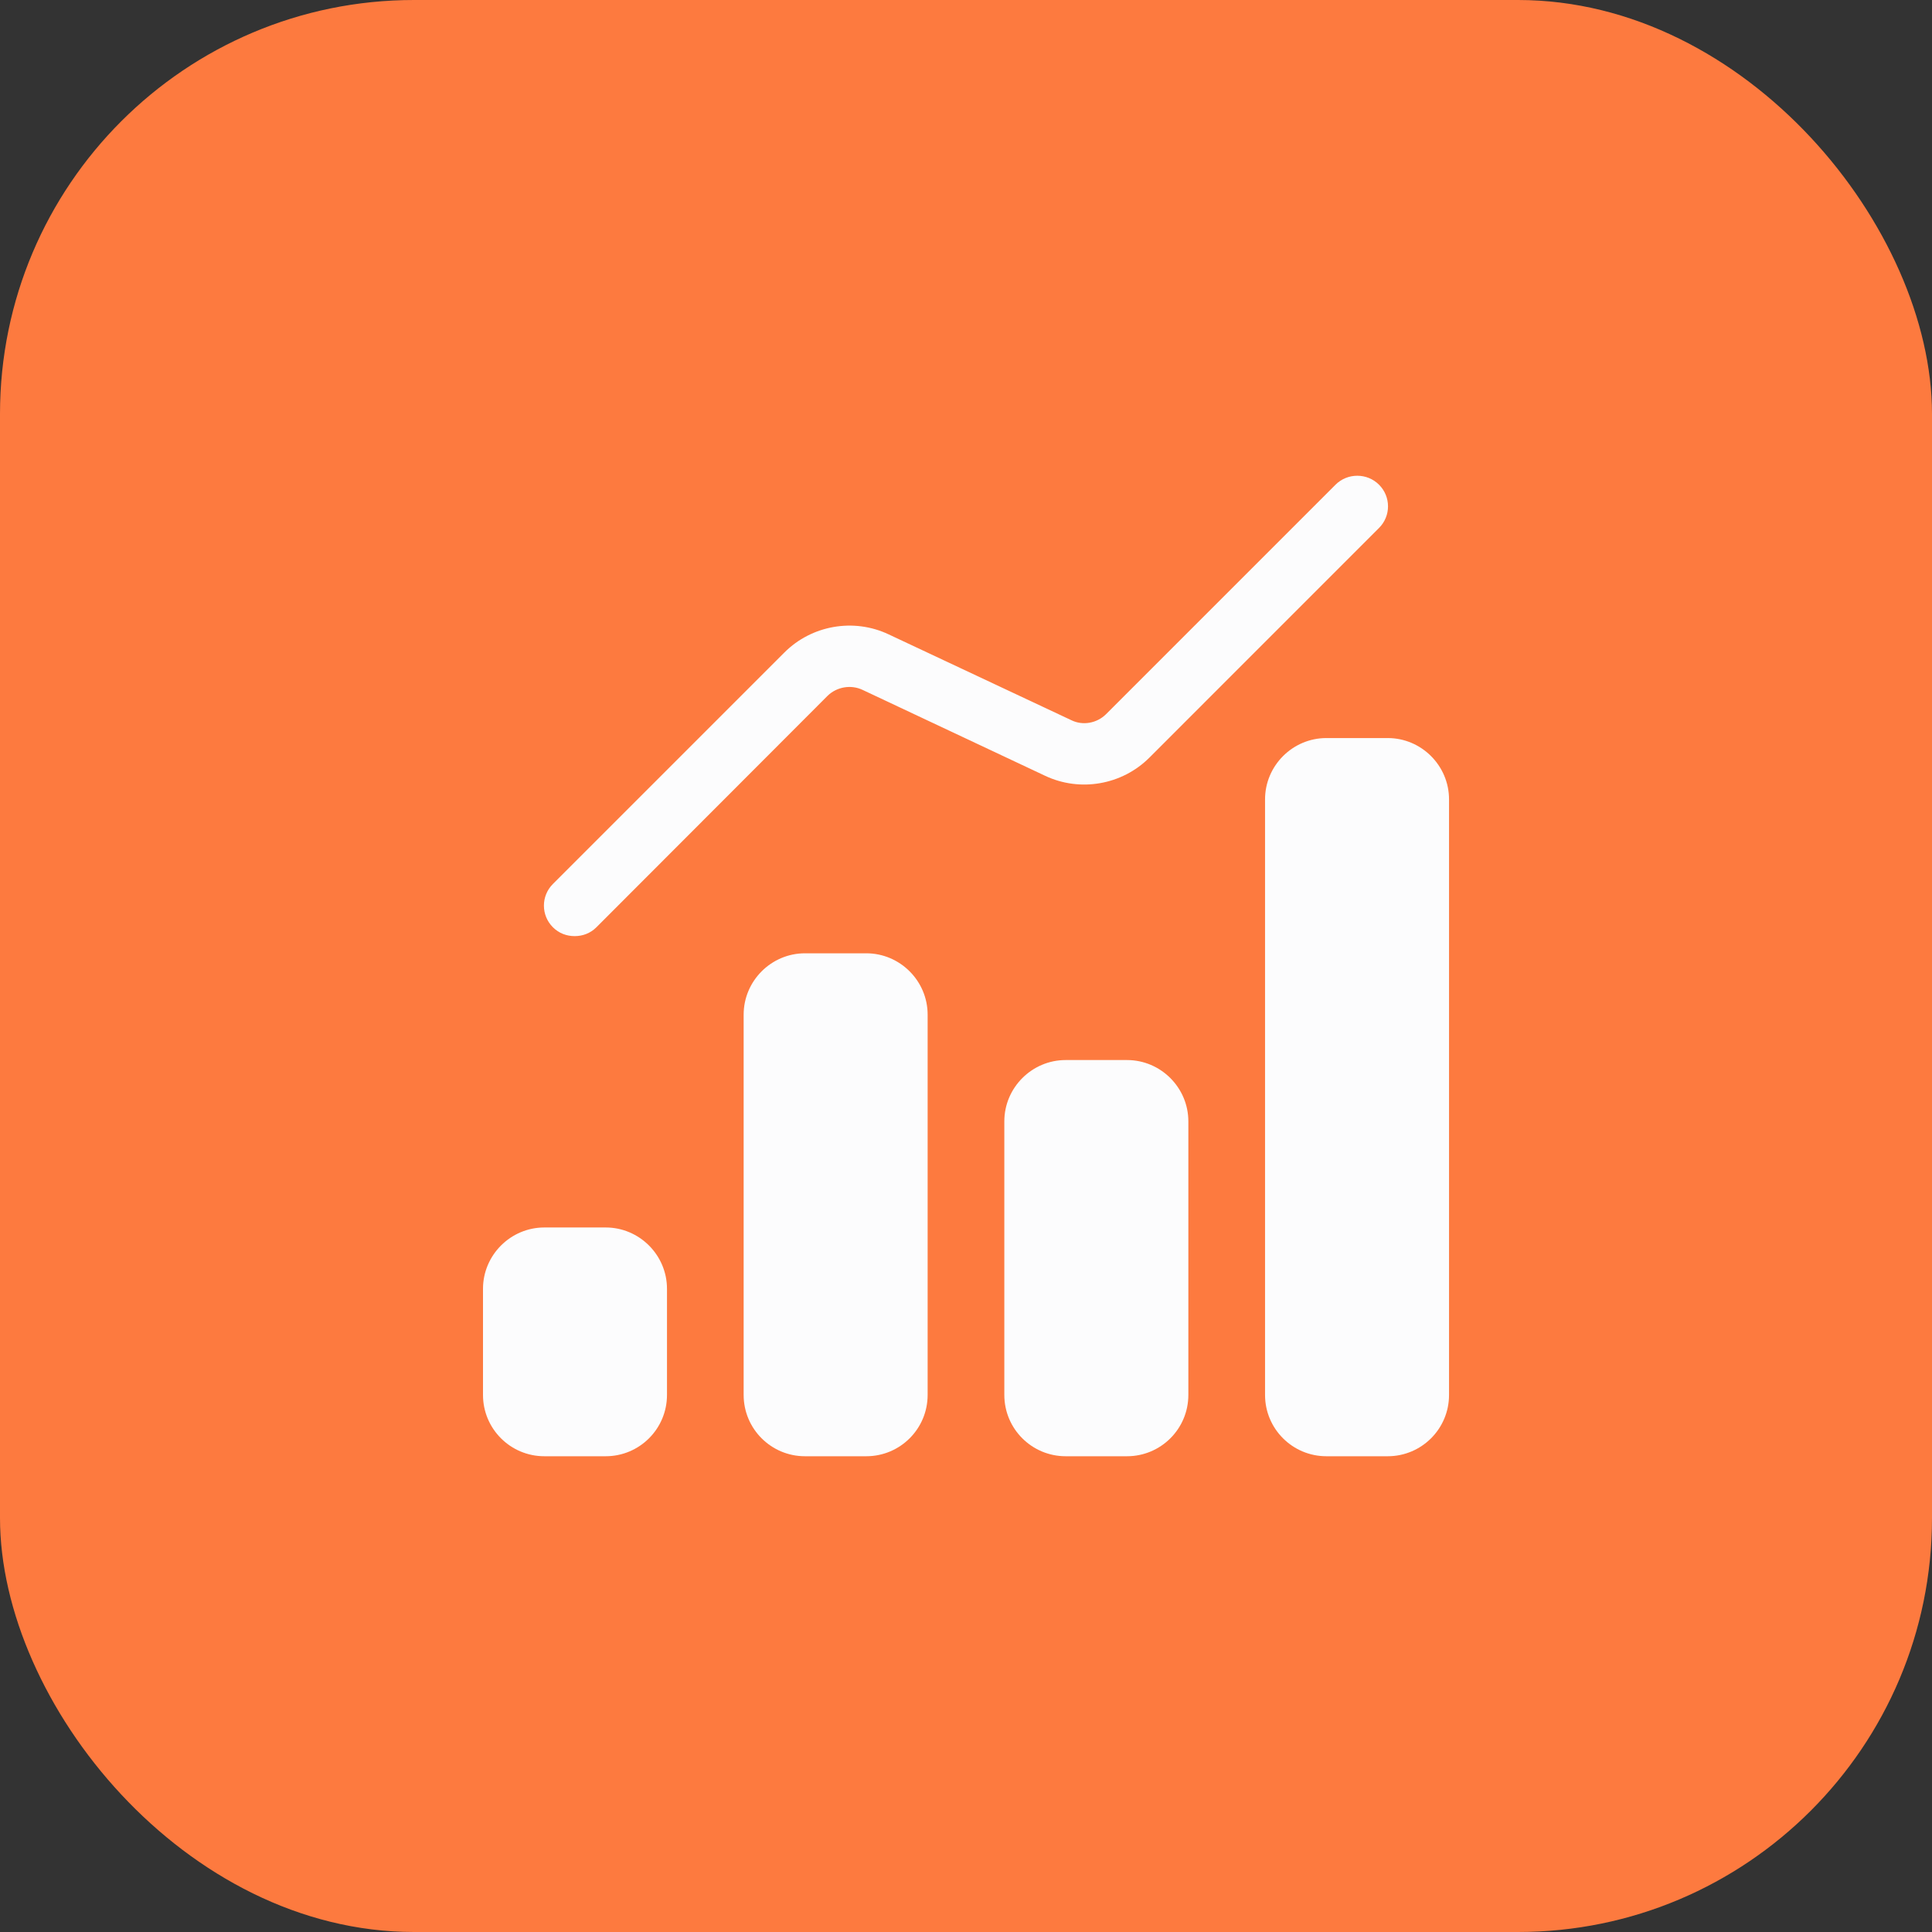 <svg width="56" height="56" viewBox="0 0 56 56" fill="none" xmlns="http://www.w3.org/2000/svg">
<rect x="0" y="0" width="56" height="56" fill="#333333" stroke="none"/>
<rect width="56" height="56" rx="12" fill="#FD7A3F"/>
<path d="M16.026 26.877C15.679 26.53 15.679 25.97 16.026 25.623L22.737 18.912C23.528 18.121 24.746 17.908 25.759 18.388L31.057 20.877C31.386 21.037 31.794 20.966 32.061 20.699L38.71 14.05C39.057 13.703 39.626 13.703 39.972 14.05C40.319 14.397 40.319 14.957 39.972 15.303L33.315 21.961C32.523 22.752 31.306 22.966 30.292 22.486L25.003 19.997C24.666 19.837 24.257 19.908 23.99 20.166L17.288 26.877C17.11 27.054 16.888 27.134 16.657 27.134C16.426 27.134 16.203 27.054 16.026 26.877Z" fill="#FCFCFD"/>
<path d="M26.888 29.41V40.432C26.888 41.419 26.088 42.21 25.11 42.21H23.332C22.355 42.21 21.555 41.419 21.555 40.432V29.41C21.555 28.432 22.355 27.632 23.332 27.632H25.11C26.088 27.632 26.888 28.432 26.888 29.41Z" fill="#FCFCFD"/>
<path d="M42.001 23.17V40.433C42.001 41.419 41.201 42.21 40.224 42.21H38.446C37.468 42.21 36.668 41.419 36.668 40.433V23.17C36.668 22.193 37.468 21.393 38.446 21.393H40.224C41.201 21.393 42.001 22.193 42.001 23.17Z" fill="#FCFCFD"/>
<path d="M19.333 37.357V40.432C19.333 41.419 18.533 42.21 17.556 42.21H15.778C14.8 42.21 14 41.419 14 40.432V37.357C14 36.379 14.8 35.579 15.778 35.579H17.556C18.533 35.579 19.333 36.379 19.333 37.357Z" fill="#FCFCFD"/>
<path d="M34.445 32.503V40.432C34.445 41.419 33.645 42.21 32.667 42.21H30.889C29.911 42.21 29.111 41.419 29.111 40.432V32.503C29.111 31.526 29.911 30.726 30.889 30.726H32.667C33.645 30.726 34.445 31.526 34.445 32.503Z" fill="#FCFCFD"/>
</svg>
